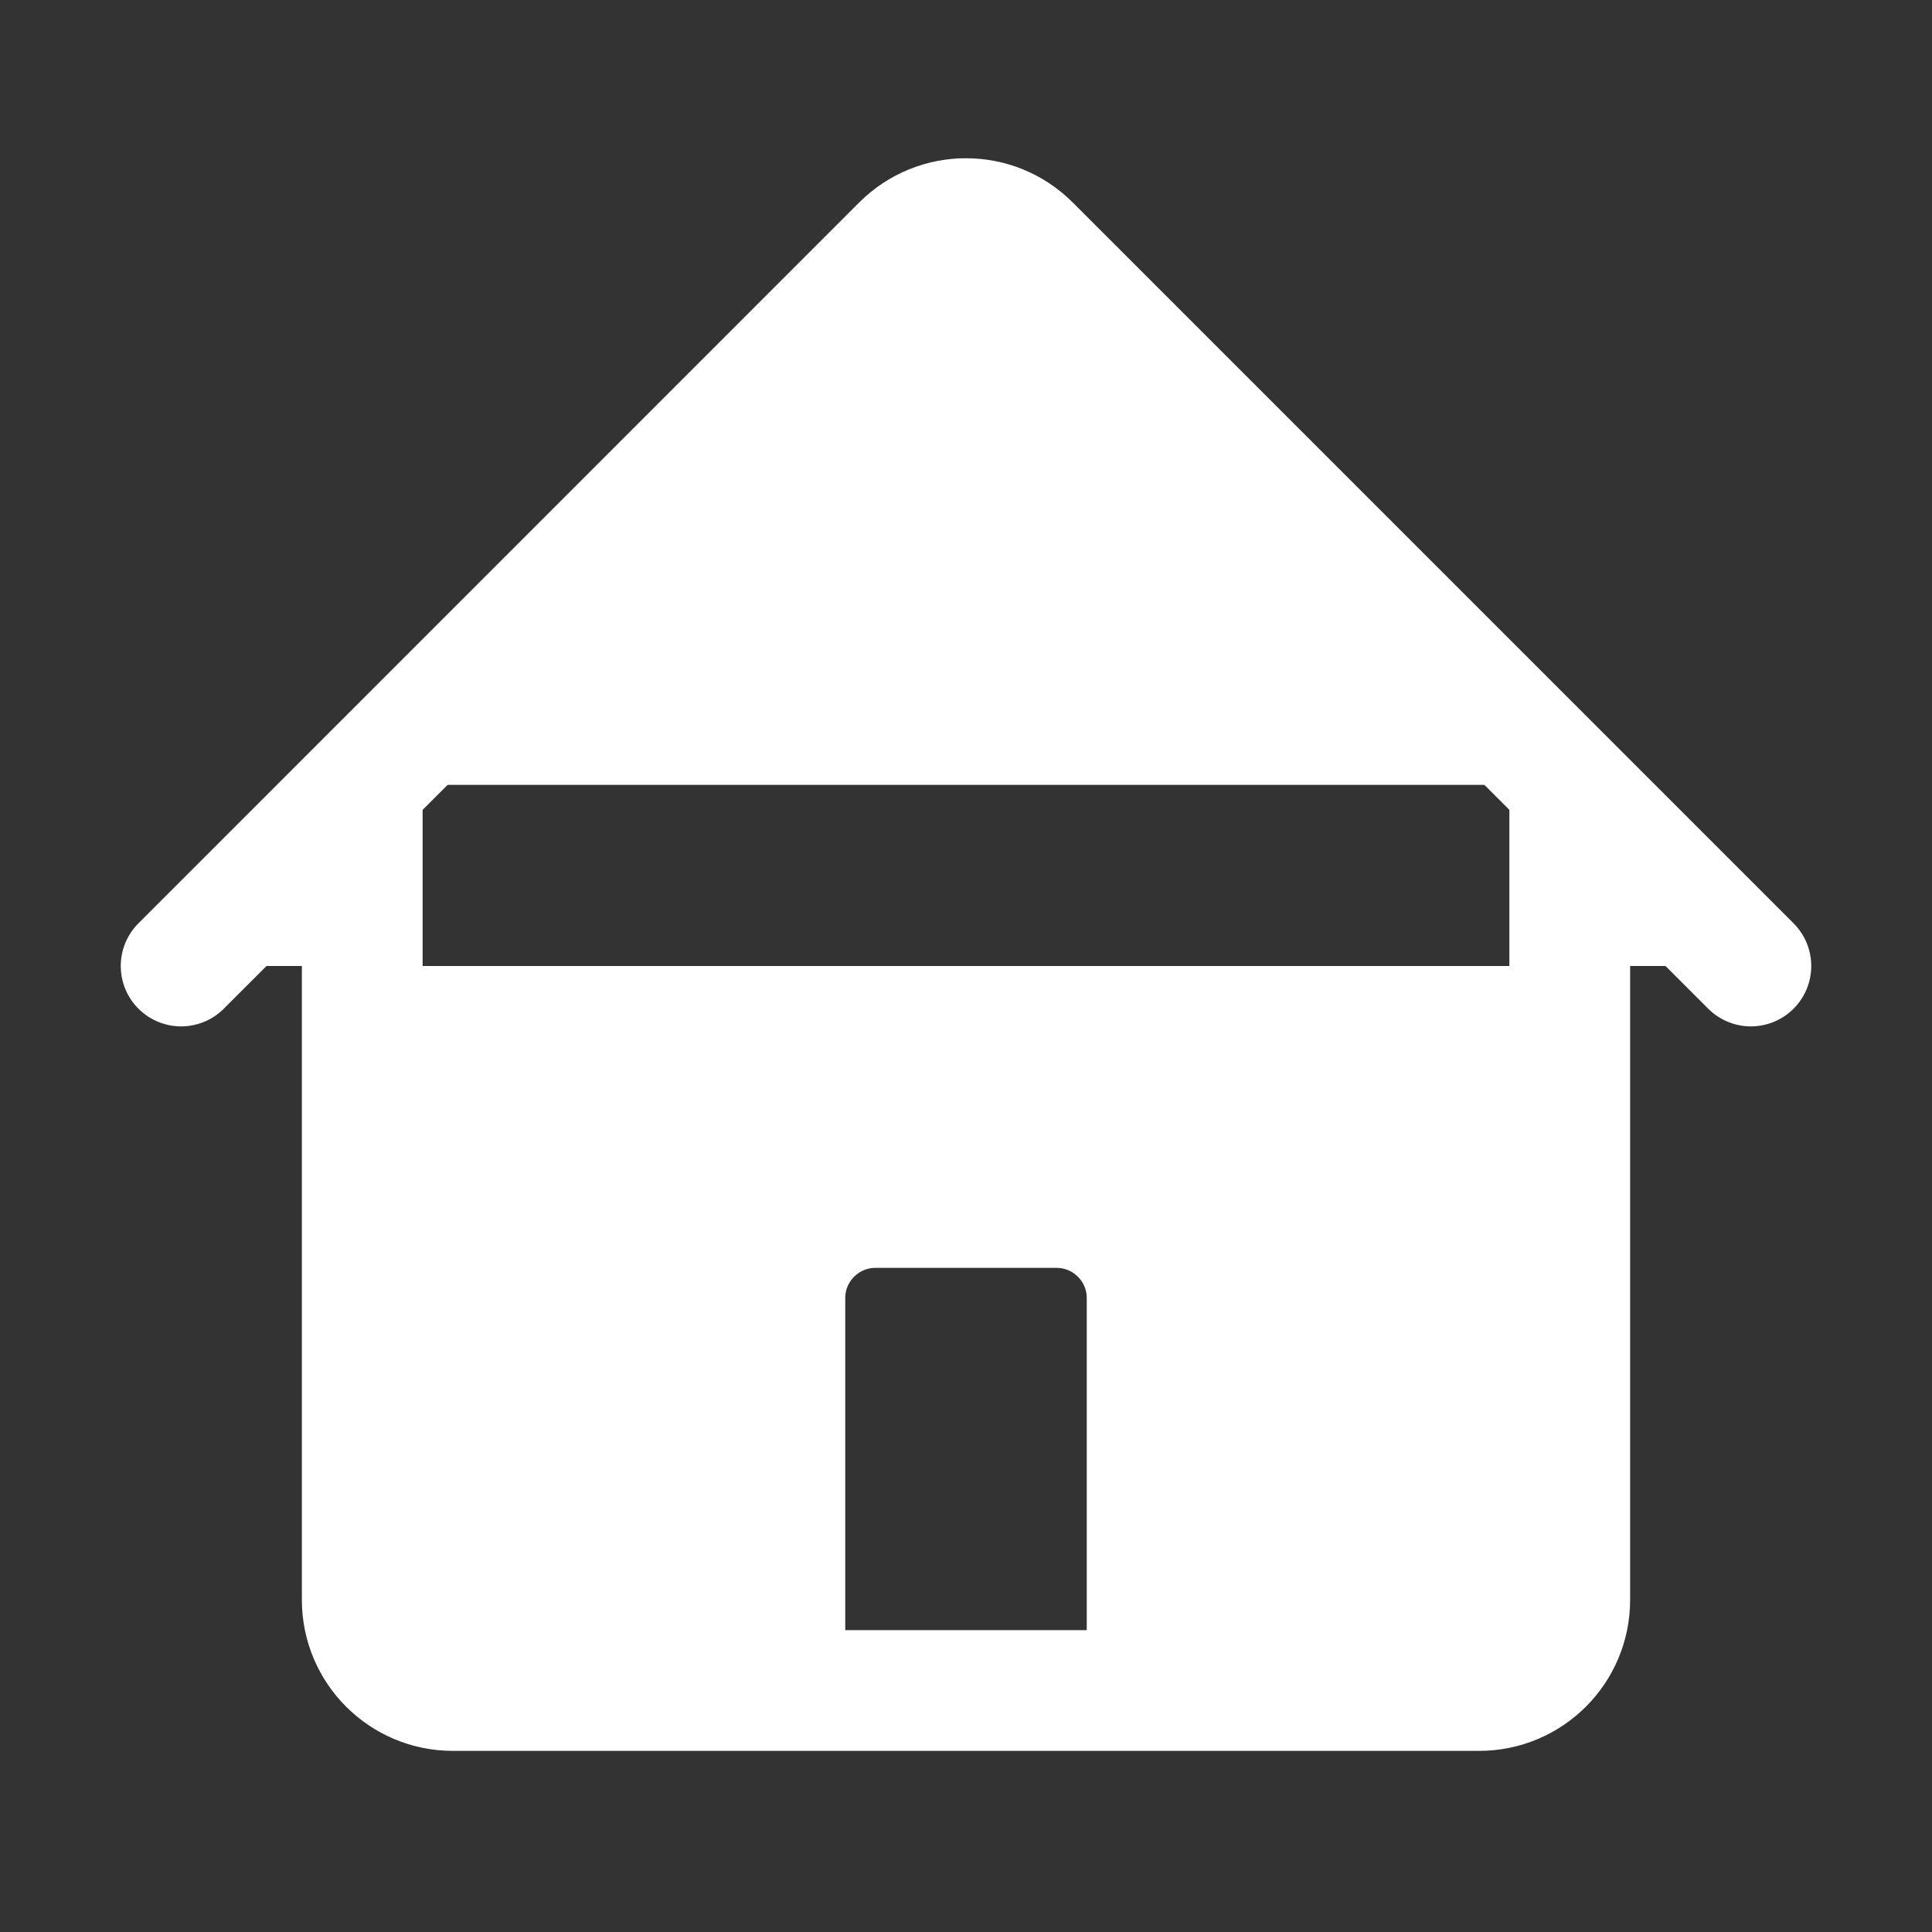 <svg xmlns="http://www.w3.org/2000/svg" fill="transparent" viewBox="0 0 24 24" stroke-width="1.5" stroke="#fff" class="w-5 h-5">
    <rect x="0" y="0" width="24" height="24" fill="#333333" stroke="none"/>
    <path fill="#fff" stroke-linecap="round" stroke-linejoin="round" d="m2.25 12 8.954-8.955c.44-.439 1.152-.439 1.591 0L21.75 12M4.5 9.75v10.125c0 .621.504 1.125 1.125 1.125H9.75v-4.875c0-.621.504-1.125 1.125-1.125h2.25c.621 0 1.125.504 1.125 1.125V21h4.125c.621 0 1.125-.504 1.125-1.125V9.75M8.25 21h8.25" />
</svg>